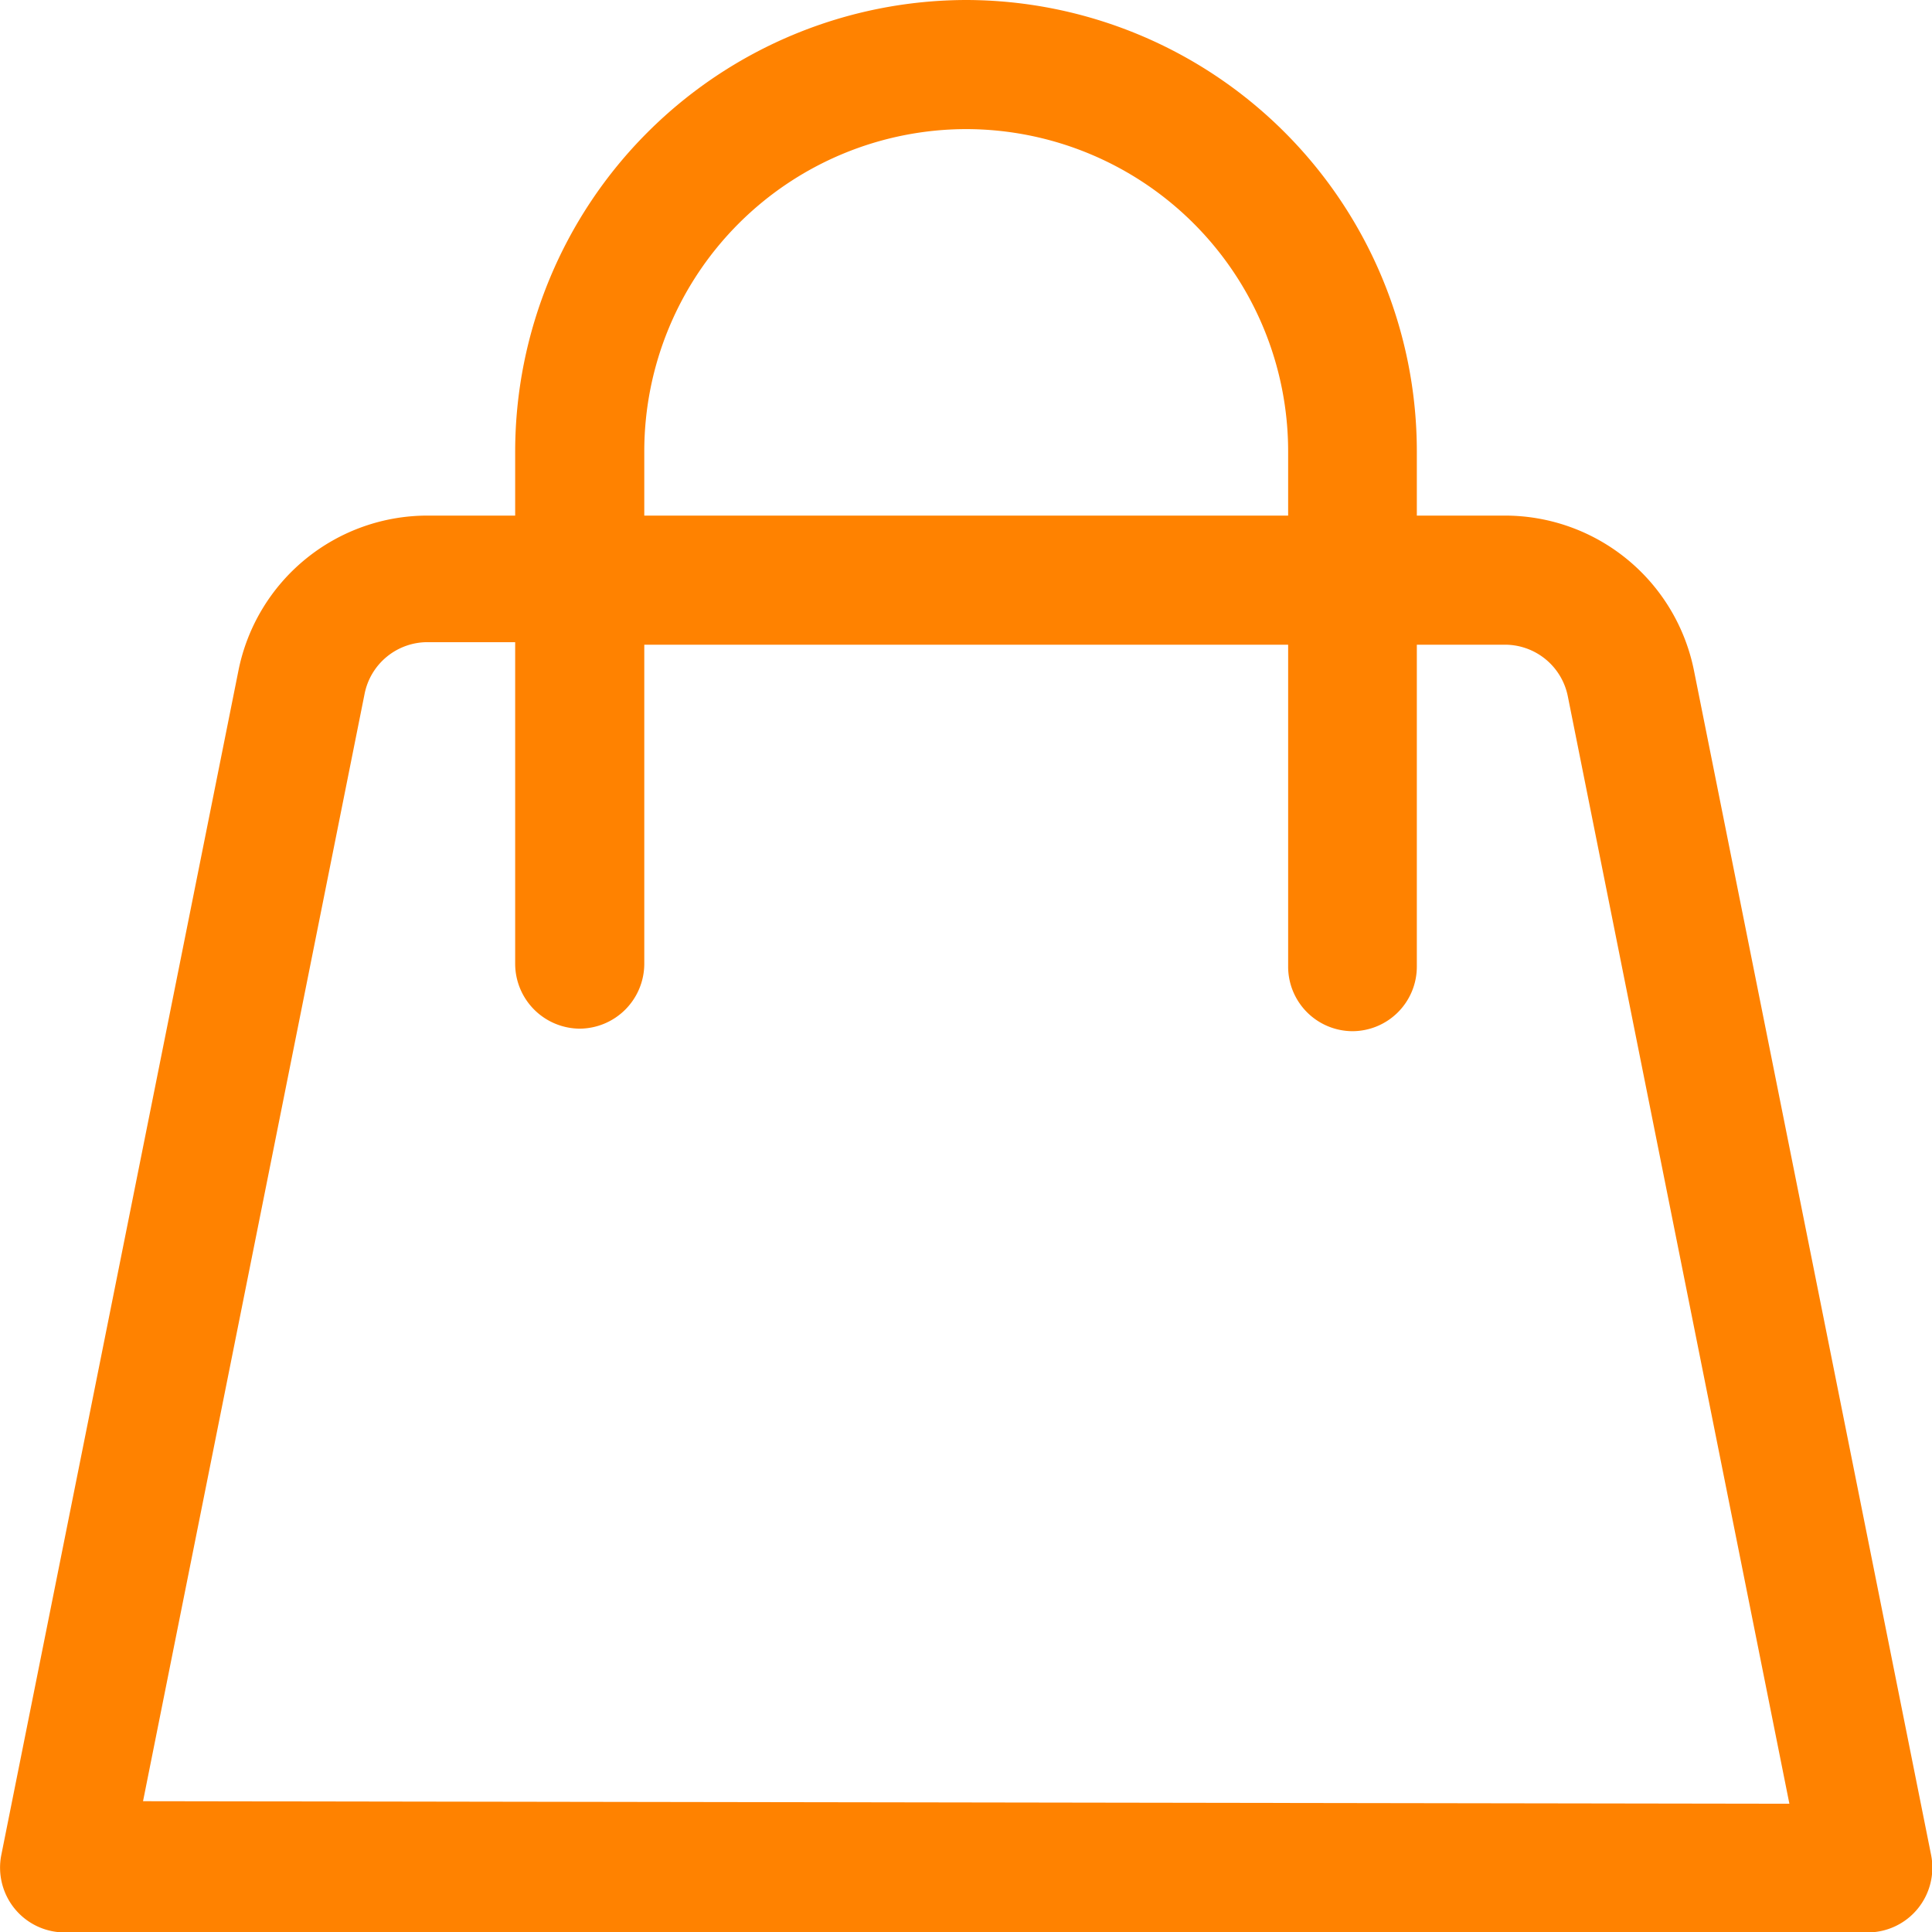 <svg id="bf8e377c-6542-40b5-b881-25ea56850b80" data-name="Layer 1" xmlns="http://www.w3.org/2000/svg" viewBox="0 0 45.79 45.79">
  <defs>
    <style>
      .b416a0d1-4262-4c7e-b7c3-3bcf1d006c592 {
        fill: #FF8200;
      }
    </style>
  </defs>

  <path class="b416a0d1-4262-4c7e-b7c3-3bcf1d006c592" d="M-844.89-1837.38a4.57,4.57,0,0,0-4.49-3.68h-2.08v-1.53a10.7,10.7,0,0,0-10.68-10.69,10.71,10.71,0,0,0-10.69,10.69v1.53h-2.07a4.57,4.57,0,0,0-4.49,3.68l-5.62,28.07a1.54,1.54,0,0,0,.32,1.27,1.53,1.53,0,0,0,1.18.56h42.74a1.53,1.53,0,0,0,1.18-.56,1.54,1.54,0,0,0,.32-1.27Zm-24.88-5.21a7.64,7.64,0,0,1,7.63-7.63,7.64,7.64,0,0,1,7.63,7.63v1.53h-15.26Zm-11.88,32,5.25-26.24a1.52,1.52,0,0,1,1.5-1.23h2.07v7.63a1.54,1.54,0,0,0,1.53,1.53,1.54,1.54,0,0,0,1.53-1.53V-1838h15.26v7.63a1.53,1.53,0,0,0,1.53,1.53,1.53,1.53,0,0,0,1.52-1.53V-1838h2.08a1.52,1.52,0,0,1,1.5,1.23l5.25,26.24Z" transform="translate(885.04 1853.28)"/>
</svg>
